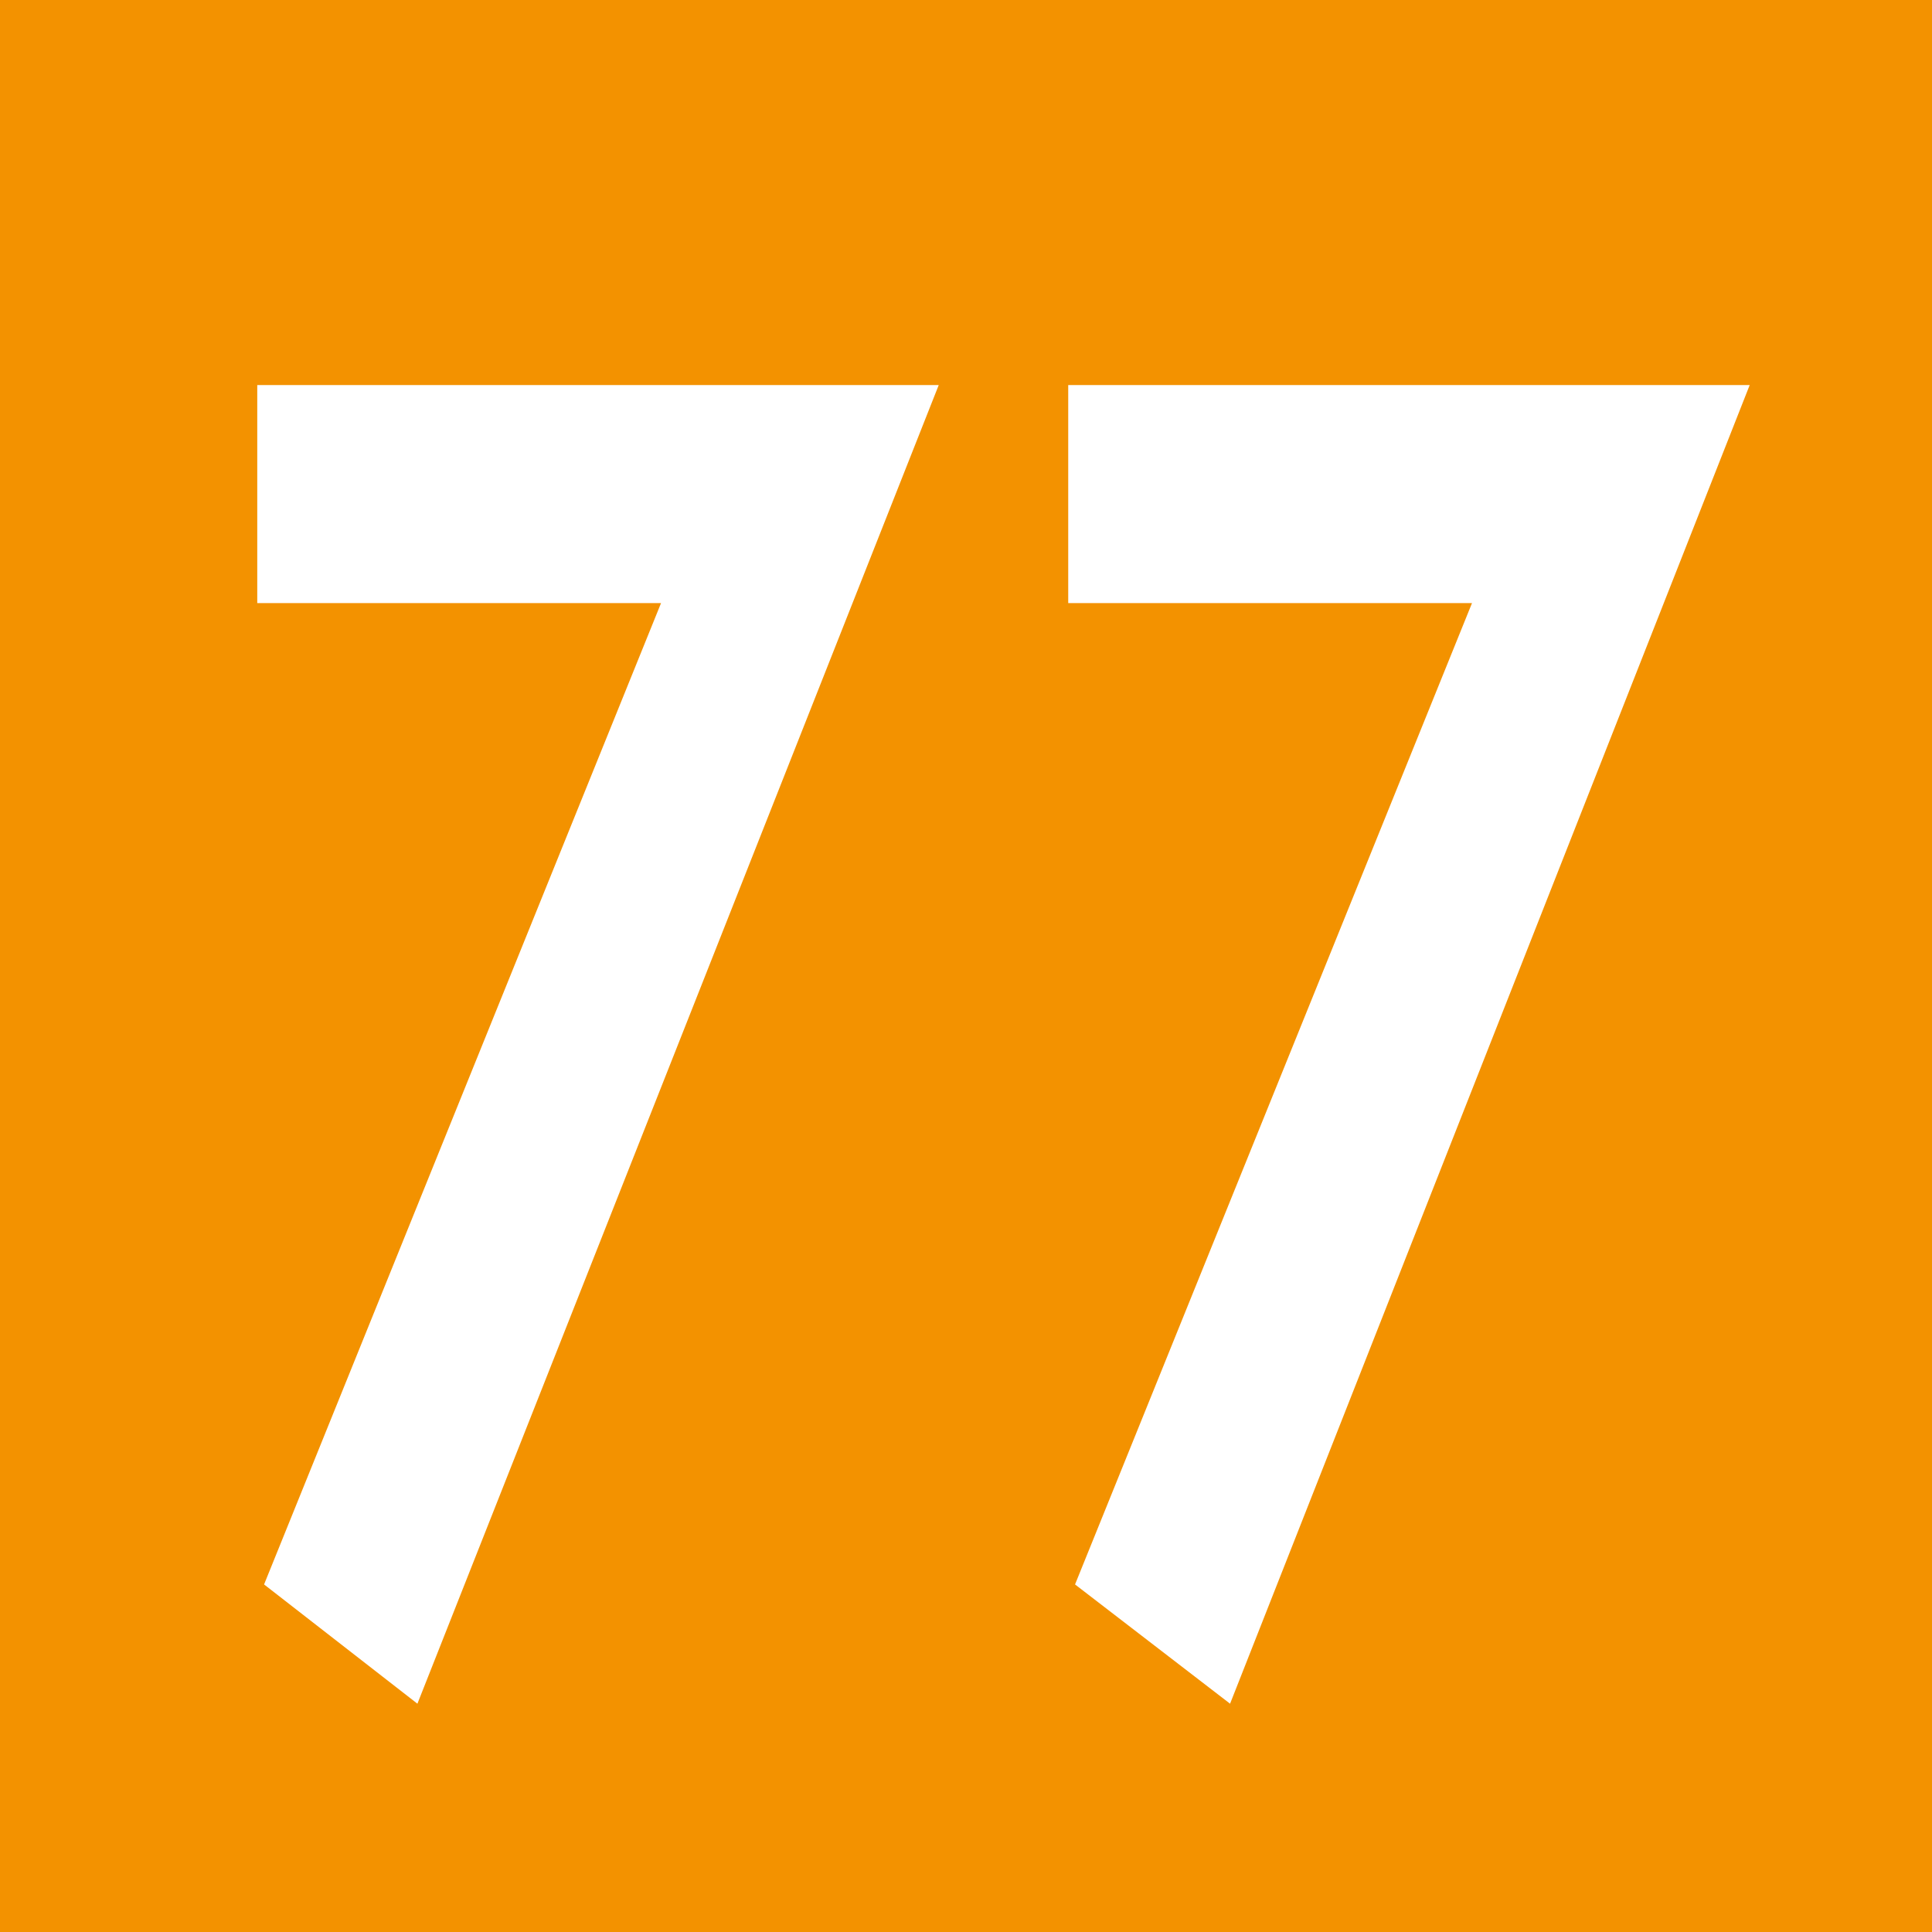 <svg id="Calque_1" data-name="Calque 1" xmlns="http://www.w3.org/2000/svg" viewBox="0 0 11.34 11.34"><defs><style>.cls-1{fill:#f39200;}.cls-2{fill:#fff;}</style></defs><rect class="cls-1" width="11.34" height="11.34"/><path class="cls-2" d="M1.51,3.54V2.26h4L2.45,10l-.9-.7L3.88,3.54Z" transform="translate(0 0)"/><path class="cls-2" d="M6.27,3.54V2.26h4L7.22,10l-.91-.7L8.64,3.54Z" transform="translate(0 0)"/></svg>
